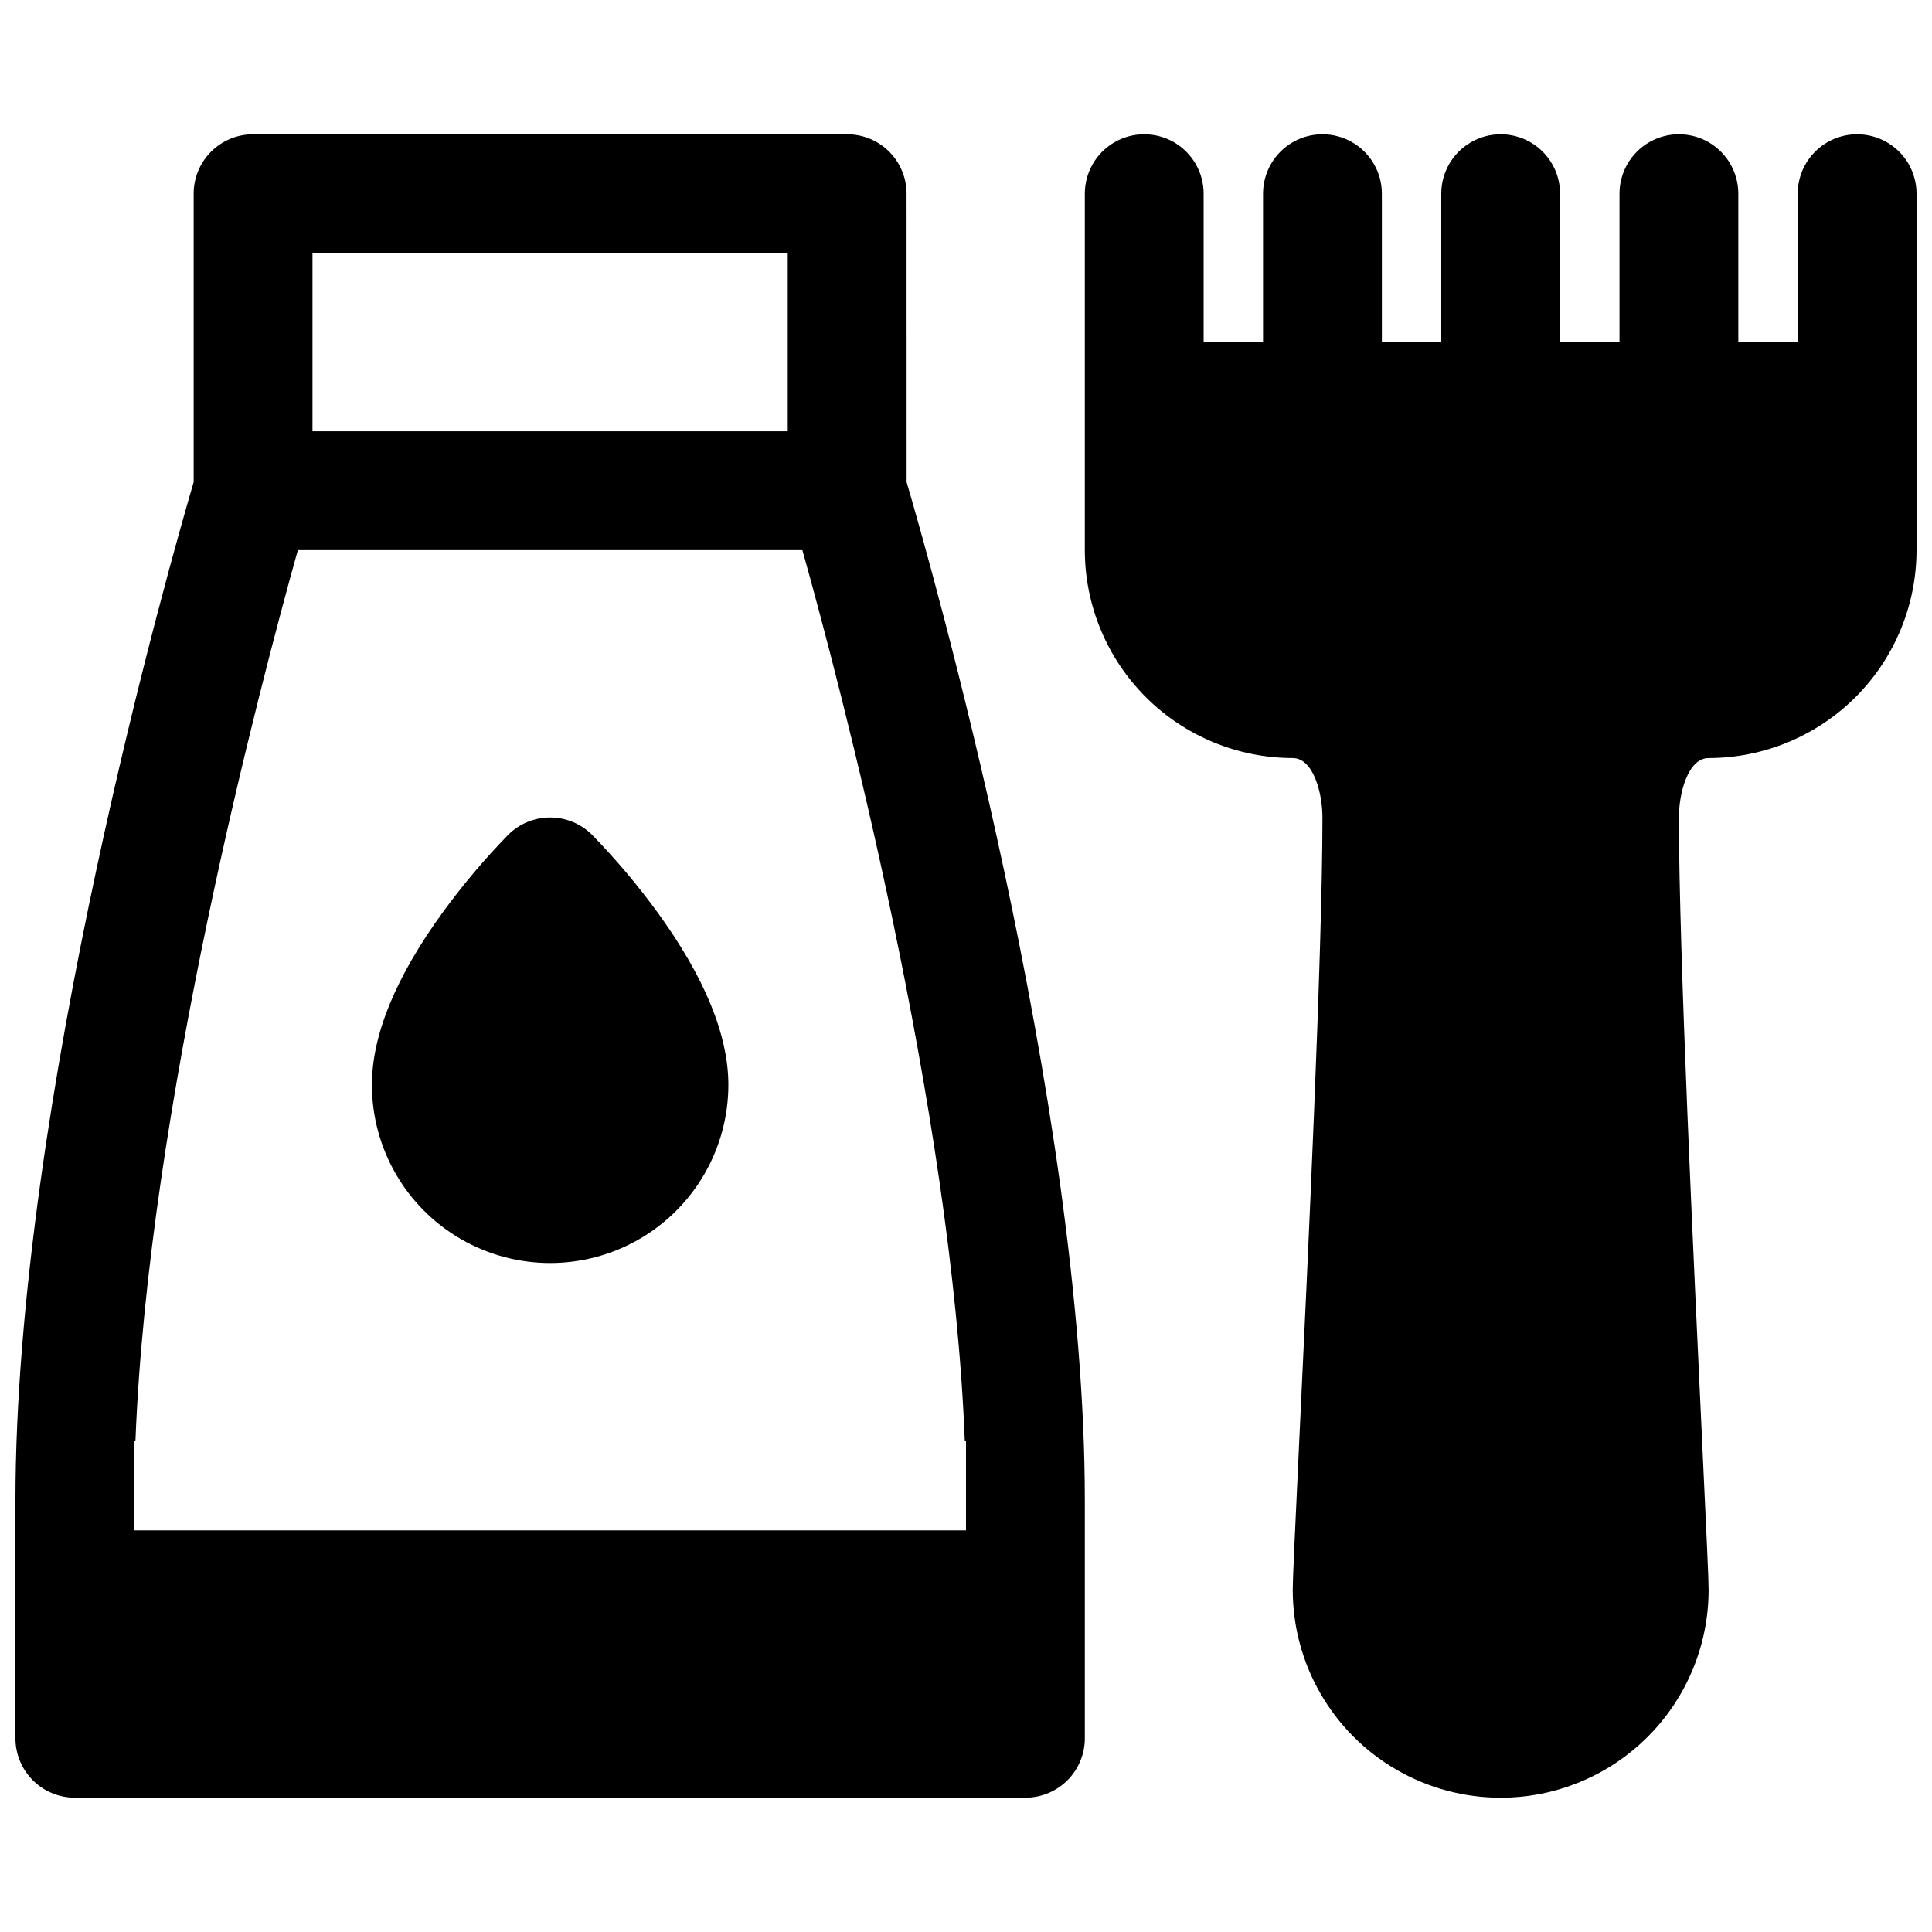 <?xml version="1.0" encoding="UTF-8"?>
<!-- Uploaded to: ICON Repo, www.iconrepo.com, Generator: ICON Repo Mixer Tools -->
<svg width="800px" height="800px" version="1.1" viewBox="144 144 512 512" xmlns="http://www.w3.org/2000/svg">
 <defs>
  <clipPath id="b">
   <path d="m431 179h220.9v442h-220.9z"/>
  </clipPath>
  <clipPath id="a">
   <path d="m148.09 179h283.91v442h-283.91z"/>
  </clipPath>
 </defs>
 <g clip-path="url(#b)">
  <path d="m636.16 179.58c-4.176 0-8.18 1.66-11.133 4.609-2.953 2.953-4.613 6.957-4.613 11.133v39.363h-15.742v-39.363c0-5.625-3-10.82-7.871-13.633-4.871-2.812-10.875-2.812-15.746 0-4.871 2.812-7.871 8.008-7.871 13.633v39.363h-15.746v-39.363c0-5.625-3-10.82-7.871-13.633s-10.871-2.812-15.742 0c-4.871 2.812-7.875 8.008-7.875 13.633v39.363h-15.742v-39.363c0-5.625-3-10.82-7.871-13.633-4.871-2.812-10.875-2.812-15.746 0s-7.871 8.008-7.871 13.633v39.363h-15.742v-39.363c0-5.625-3.004-10.82-7.875-13.633-4.871-2.812-10.871-2.812-15.742 0s-7.871 8.008-7.871 13.633v94.465c0.016 14.609 5.824 28.617 16.156 38.949 10.328 10.328 24.336 16.141 38.945 16.156 5.434 0 7.871 9.211 7.871 15.742 0 35.789-3.887 117.79-6.219 166.78-1.141 24.219-1.652 35.043-1.652 37.898 0 19.684 10.504 37.875 27.555 47.719 17.047 9.844 38.055 9.844 55.102 0 17.051-9.844 27.555-28.035 27.555-47.719 0-2.856-0.512-13.676-1.652-37.895-2.285-48.996-6.223-130.99-6.223-166.78 0-6.535 2.441-15.742 7.871-15.742h0.004c14.609-0.016 28.613-5.828 38.945-16.156 10.332-10.332 16.141-24.34 16.156-38.949v-94.465c0-4.176-1.656-8.18-4.609-11.133-2.953-2.949-6.957-4.609-11.133-4.609z"/>
 </g>
 <path d="m300.92 365.25c-2.949-2.949-6.953-4.609-11.129-4.609-4.172 0-8.176 1.66-11.129 4.609-6.266 6.434-12.062 13.305-17.348 20.566-12.445 17.129-18.754 32.473-18.754 45.668 0 16.871 9 32.465 23.617 40.902 14.613 8.438 32.617 8.438 47.23 0s23.617-24.031 23.617-40.902c0-13.195-6.309-28.535-18.754-45.668h-0.004c-5.285-7.262-11.082-14.133-17.348-20.566z"/>
 <g clip-path="url(#a)">
  <path d="m384.25 195.32c0-4.176-1.656-8.18-4.609-11.133-2.953-2.949-6.957-4.609-11.133-4.609h-157.44c-4.176 0-8.18 1.66-11.133 4.609-2.953 2.953-4.613 6.957-4.613 11.133v76.438c-6.012 20.457-47.23 164.57-47.23 269.93v62.977c0 4.176 1.66 8.18 4.609 11.133 2.953 2.953 6.961 4.609 11.133 4.609h251.91c4.176 0 8.18-1.656 11.133-4.609 2.953-2.953 4.613-6.957 4.613-11.133v-62.977c0-105.37-41.219-249.47-47.23-269.93zm-157.44 15.746h125.95v47.23h-125.95zm172.87 314.88h0.316v23.617h-220.42v-23.617h0.316c3.363-88.105 33.141-200.68 43.039-236.16h133.71c9.945 35.484 39.672 148.05 43.039 236.16z"/>
 </g>
</svg>